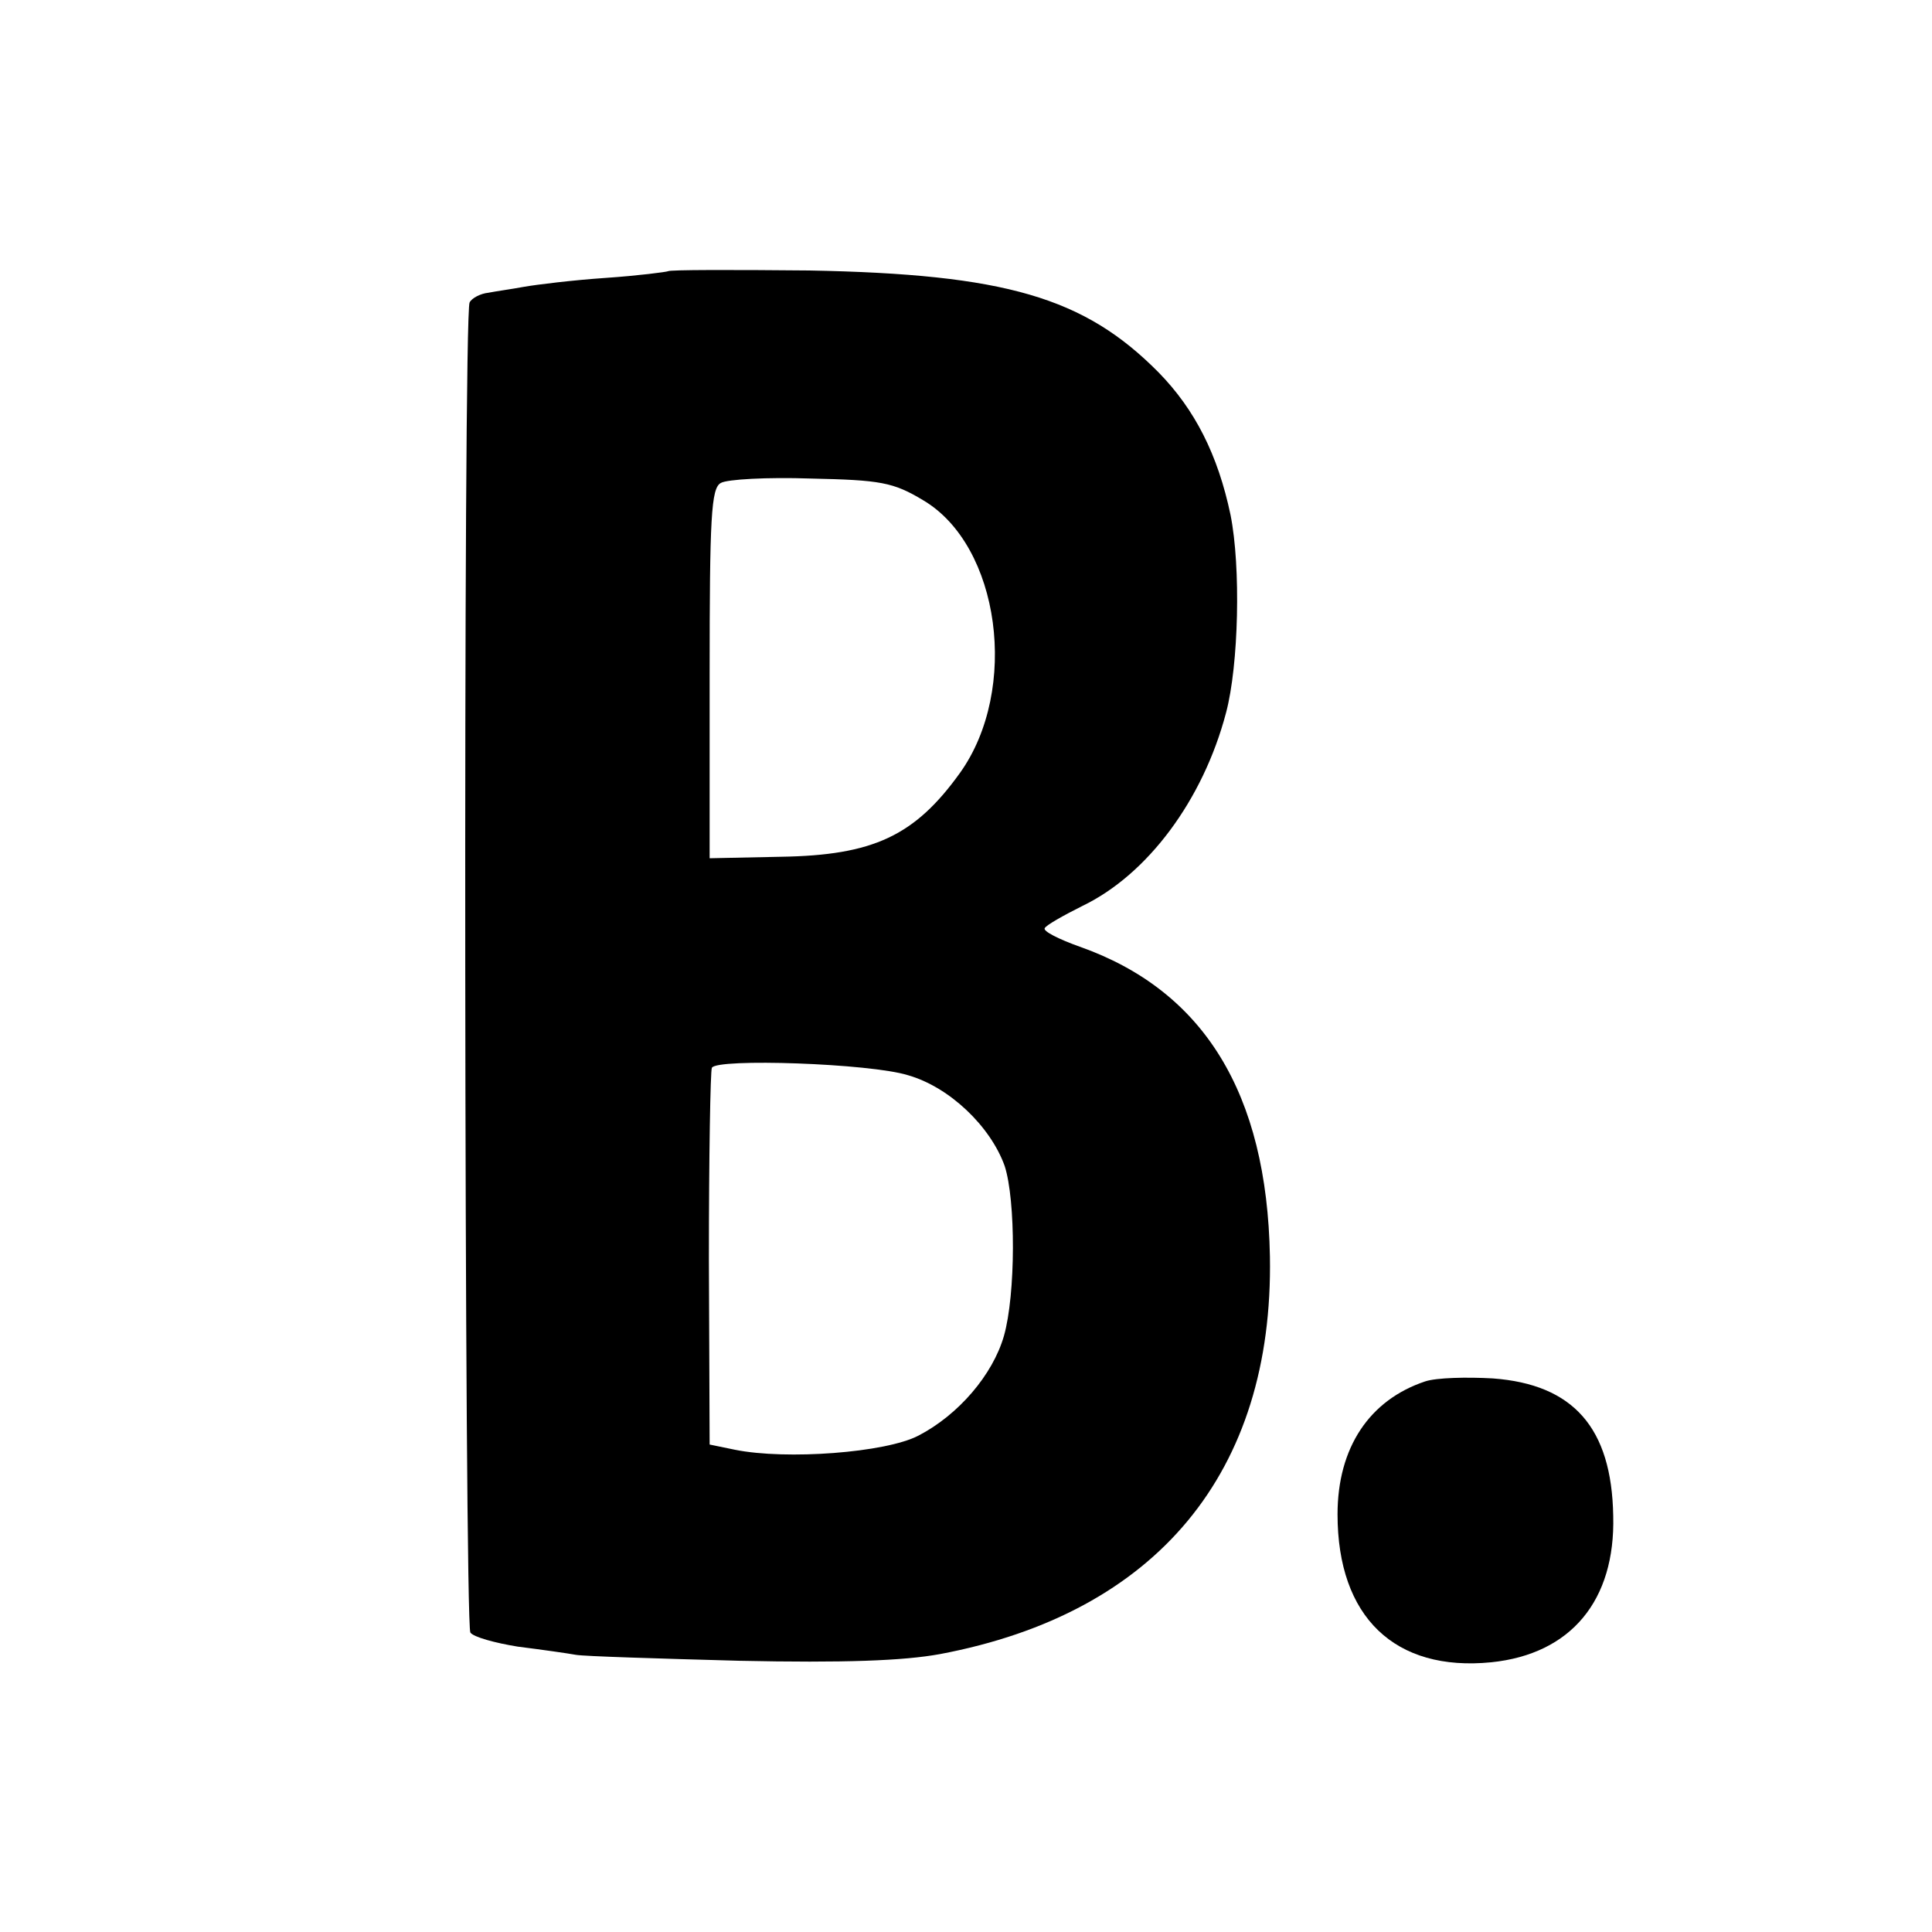 <?xml version="1.0" standalone="no"?>
<!DOCTYPE svg PUBLIC "-//W3C//DTD SVG 20010904//EN"
 "http://www.w3.org/TR/2001/REC-SVG-20010904/DTD/svg10.dtd">
<svg version="1.0" xmlns="http://www.w3.org/2000/svg"
 width="260pt" height="260pt" viewBox="0 0 260 260"
 preserveAspectRatio="xMidYMid meet">
<g transform="translate(0,260) scale(0.1,-0.1)"
fill="#000000" stroke="none">
<path d="M899 2235 c-2 -1 -40 -6 -84 -9 -44 -3 -93 -9 -110 -12 -16 -3 -38
-6 -48 -8 -10 -1 -22 -7 -25 -13 -9 -14 -7 -1776 1 -1790 4 -6 33 -14 64 -19
32 -4 67 -9 78 -11 11 -2 110 -5 220 -8 141 -3 221 0 270 9 292 55 449 245
444 535 -4 220 -89 358 -256 417 -28 10 -50 21 -47 25 2 4 25 17 51 30 87 42
162 142 193 260 17 64 20 196 6 266 -17 81 -48 142 -97 192 -100 101 -206 132
-470 137 -103 1 -188 1 -190 -1z m343 -308 c104 -61 130 -255 50 -367 -61 -85
-117 -111 -241 -113 l-96 -2 0 248 c0 211 2 250 15 257 8 5 63 8 121 6 94 -2
111 -5 151 -29z m-20 -774 c56 -16 111 -69 130 -122 15 -46 15 -173 -1 -229
-15 -52 -61 -106 -115 -134 -44 -23 -178 -33 -247 -19 l-34 7 -1 249 c0 138 2
254 4 258 6 13 213 6 264 -10z"/>
<path d="M1918 741 c-75 -25 -118 -89 -118 -179 0 -138 77 -212 207 -199 107
11 167 83 164 197 -2 119 -54 177 -162 185 -35 2 -76 1 -91 -4z"/>
</g>
</svg>

